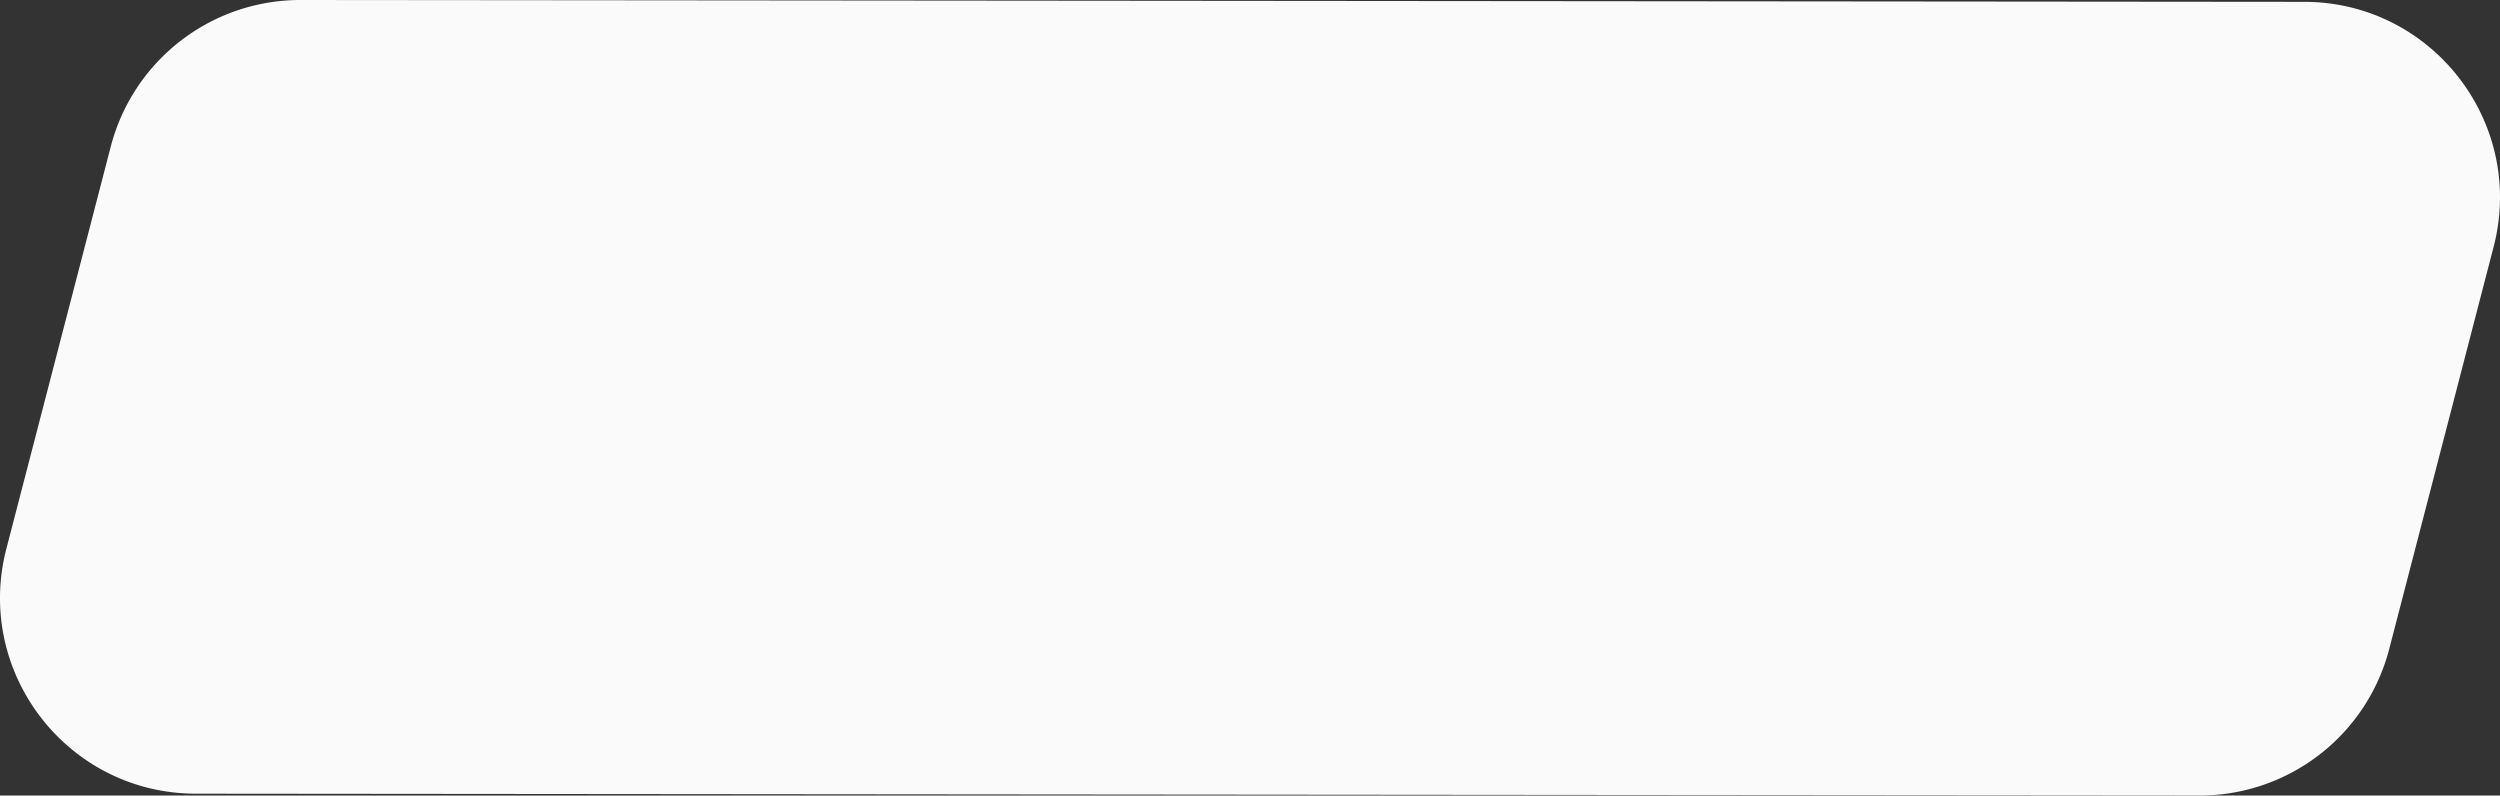 <svg xmlns="http://www.w3.org/2000/svg" width="1304.898" height="415.23" viewBox="0 0 1304.898 415.23">
  <rect x="0" y="0" width="1304.898" height="415.23" fill="#333333" stroke="none"/>
  <path id="contato-infos-bg" d="M906.686-921.862l-1045.914-.966c-66.575,0-115.377-62.633-99.1-127.188l54.473-209.853a102.208,102.208,0,0,1,99.1-77.223l1045.914.966c66.575,0,115.377,62.633,99.1,127.189l-54.473,209.854A102.208,102.208,0,0,1,906.686-921.862Z" transform="translate(241.484 1337.092)" fill="#fafafa"/>
</svg>
